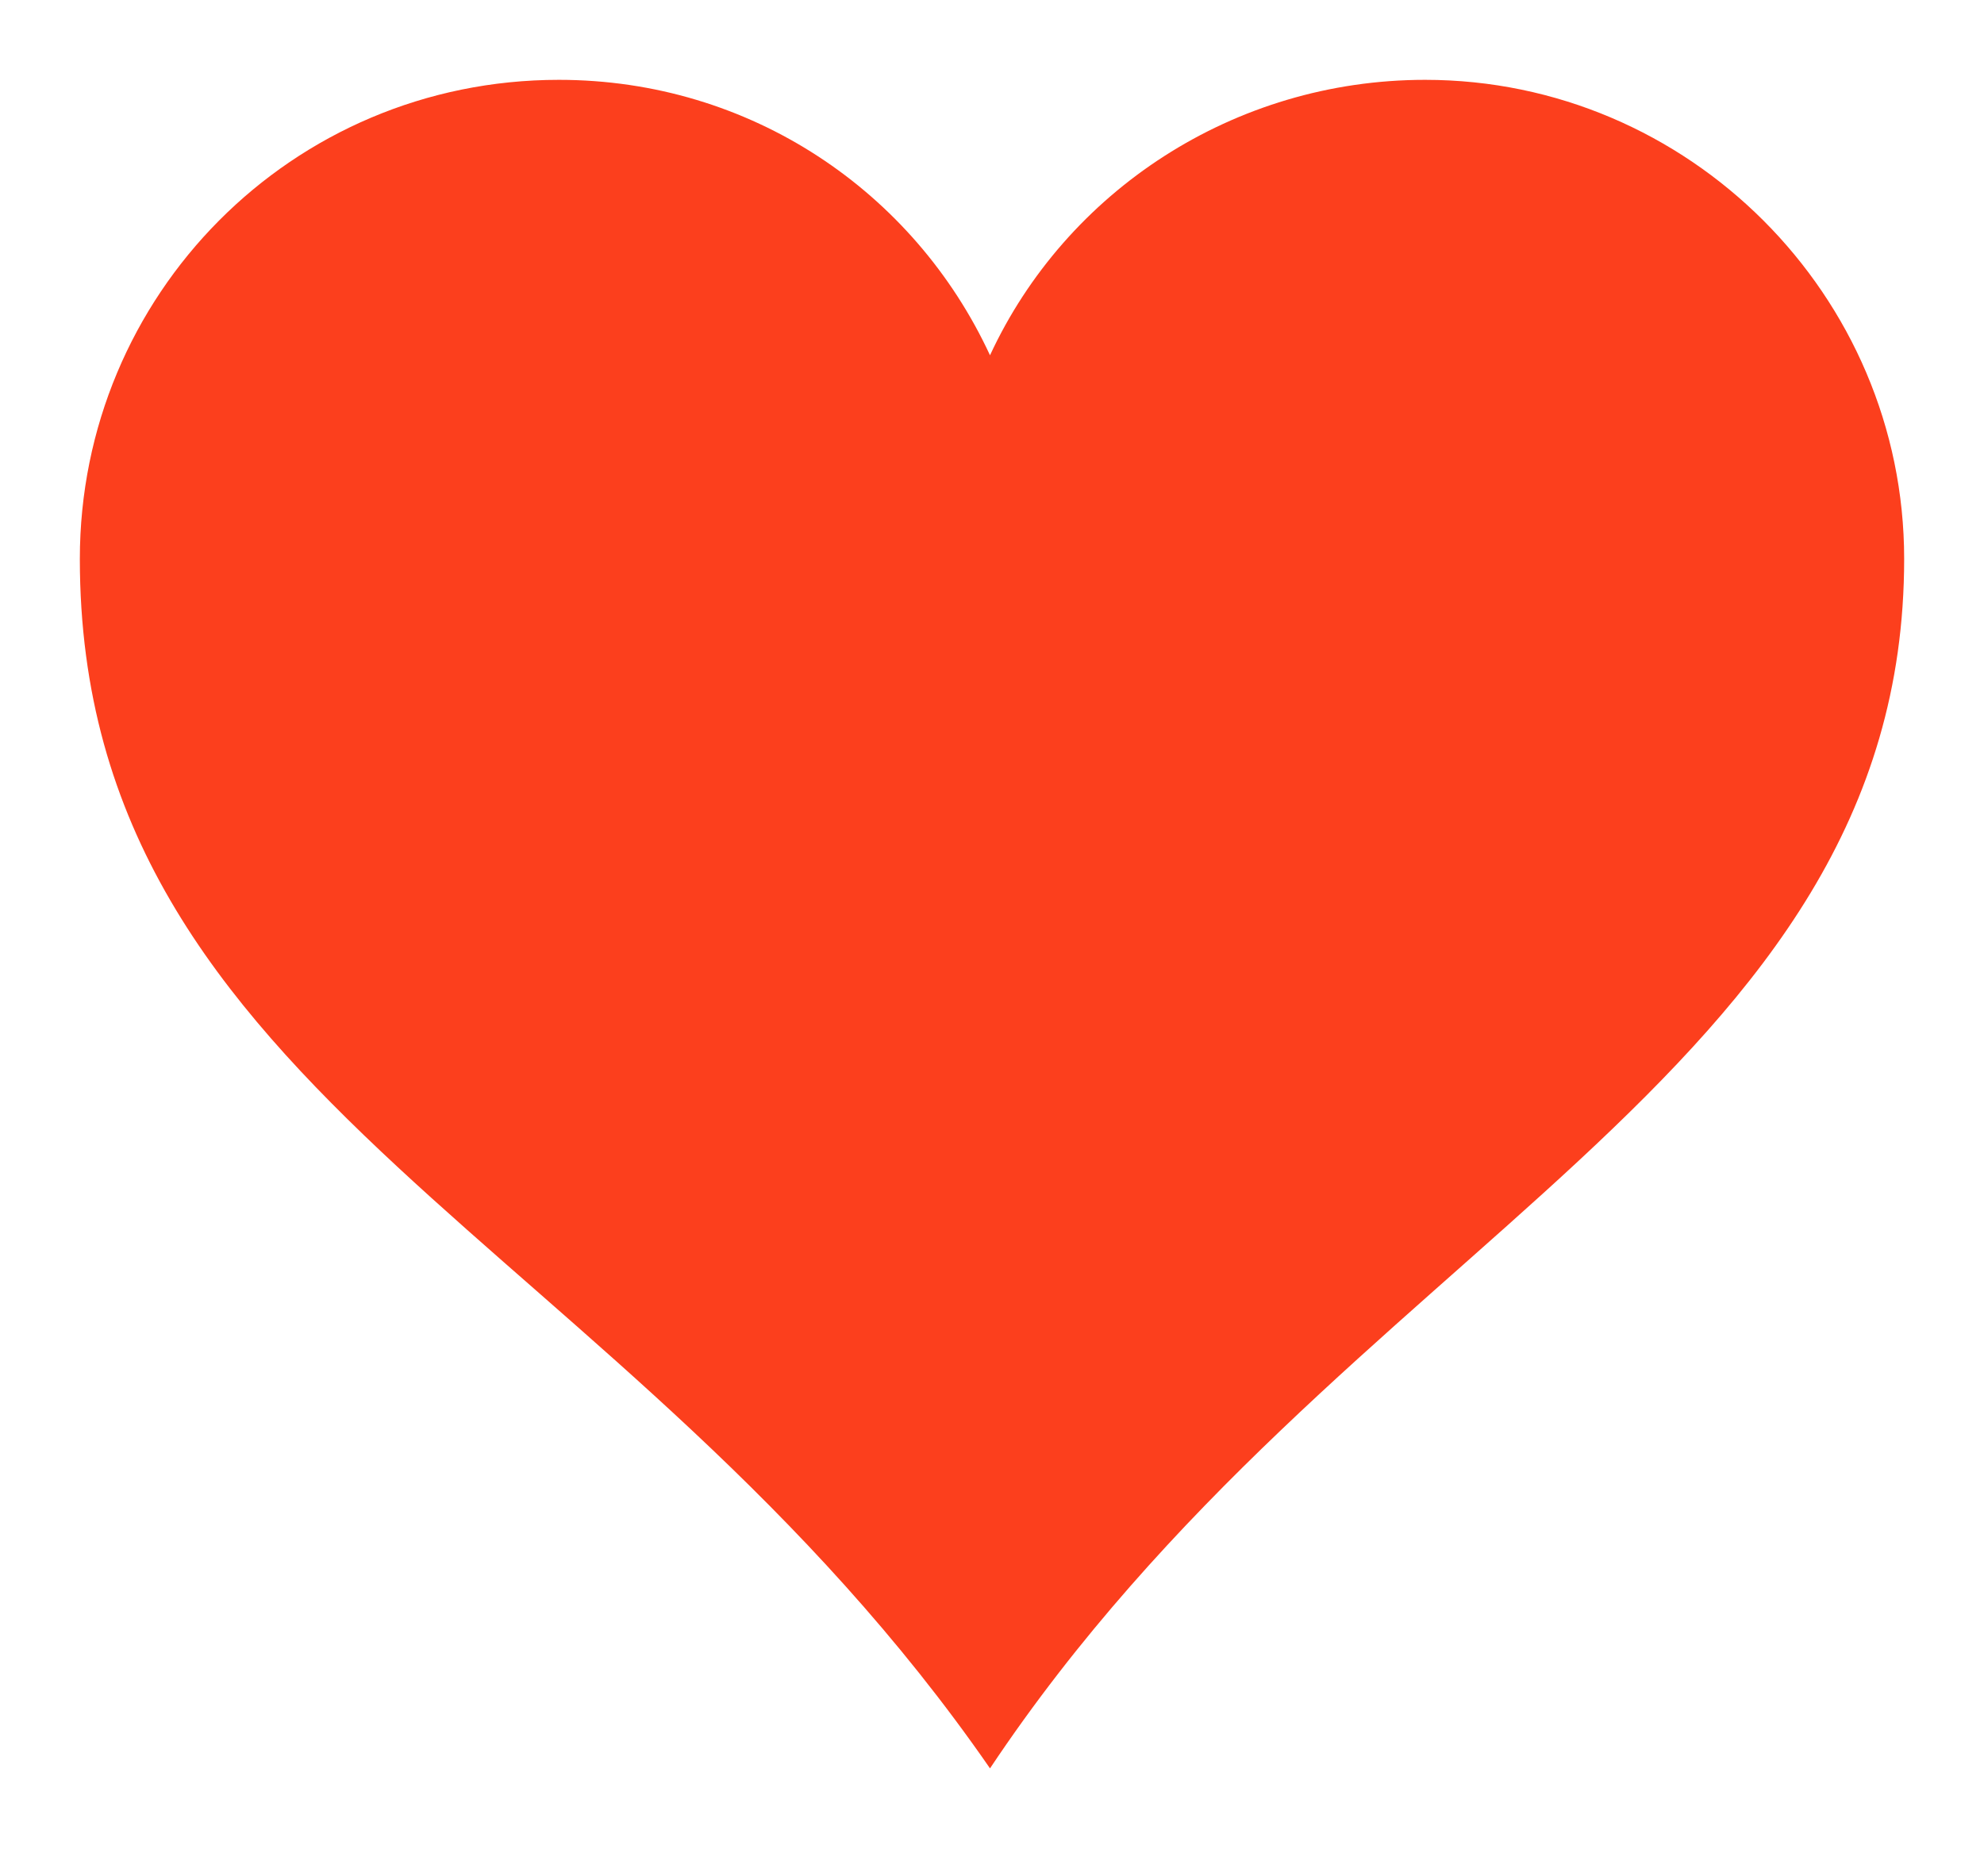 <svg xmlns="http://www.w3.org/2000/svg" viewBox="0 0 497 470" width="80%" height="80%">

<style>
html, body {
  height: 100%;
}

body {
  background: black;
  display: flex;
  justify-content: center;
  align-items: center;
}

svg {
  animation: beat 1.5s infinite;
}

@keyframes beat {
  0% {
    transform: scale(1);
  }
  25% {
    transform: scale(1);    
  }
  35% {
    transform: scale(0.9);    
  }
  50% {
    transform: scale(1);    
  }
  60% {
    transform: scale(0.93);    
  }
  90% {
    transform: scale(1);
  }
}
</style>

  <path fill="#FC3F1D" d="M140,20C 73,20 20,74 20,140 20,275 156,310 248,443 336,311 477,270 477,140 477,74 423,20 357,20 309,20 267,48 248,89 229,48 188,20 140,20Z"/>
</svg>